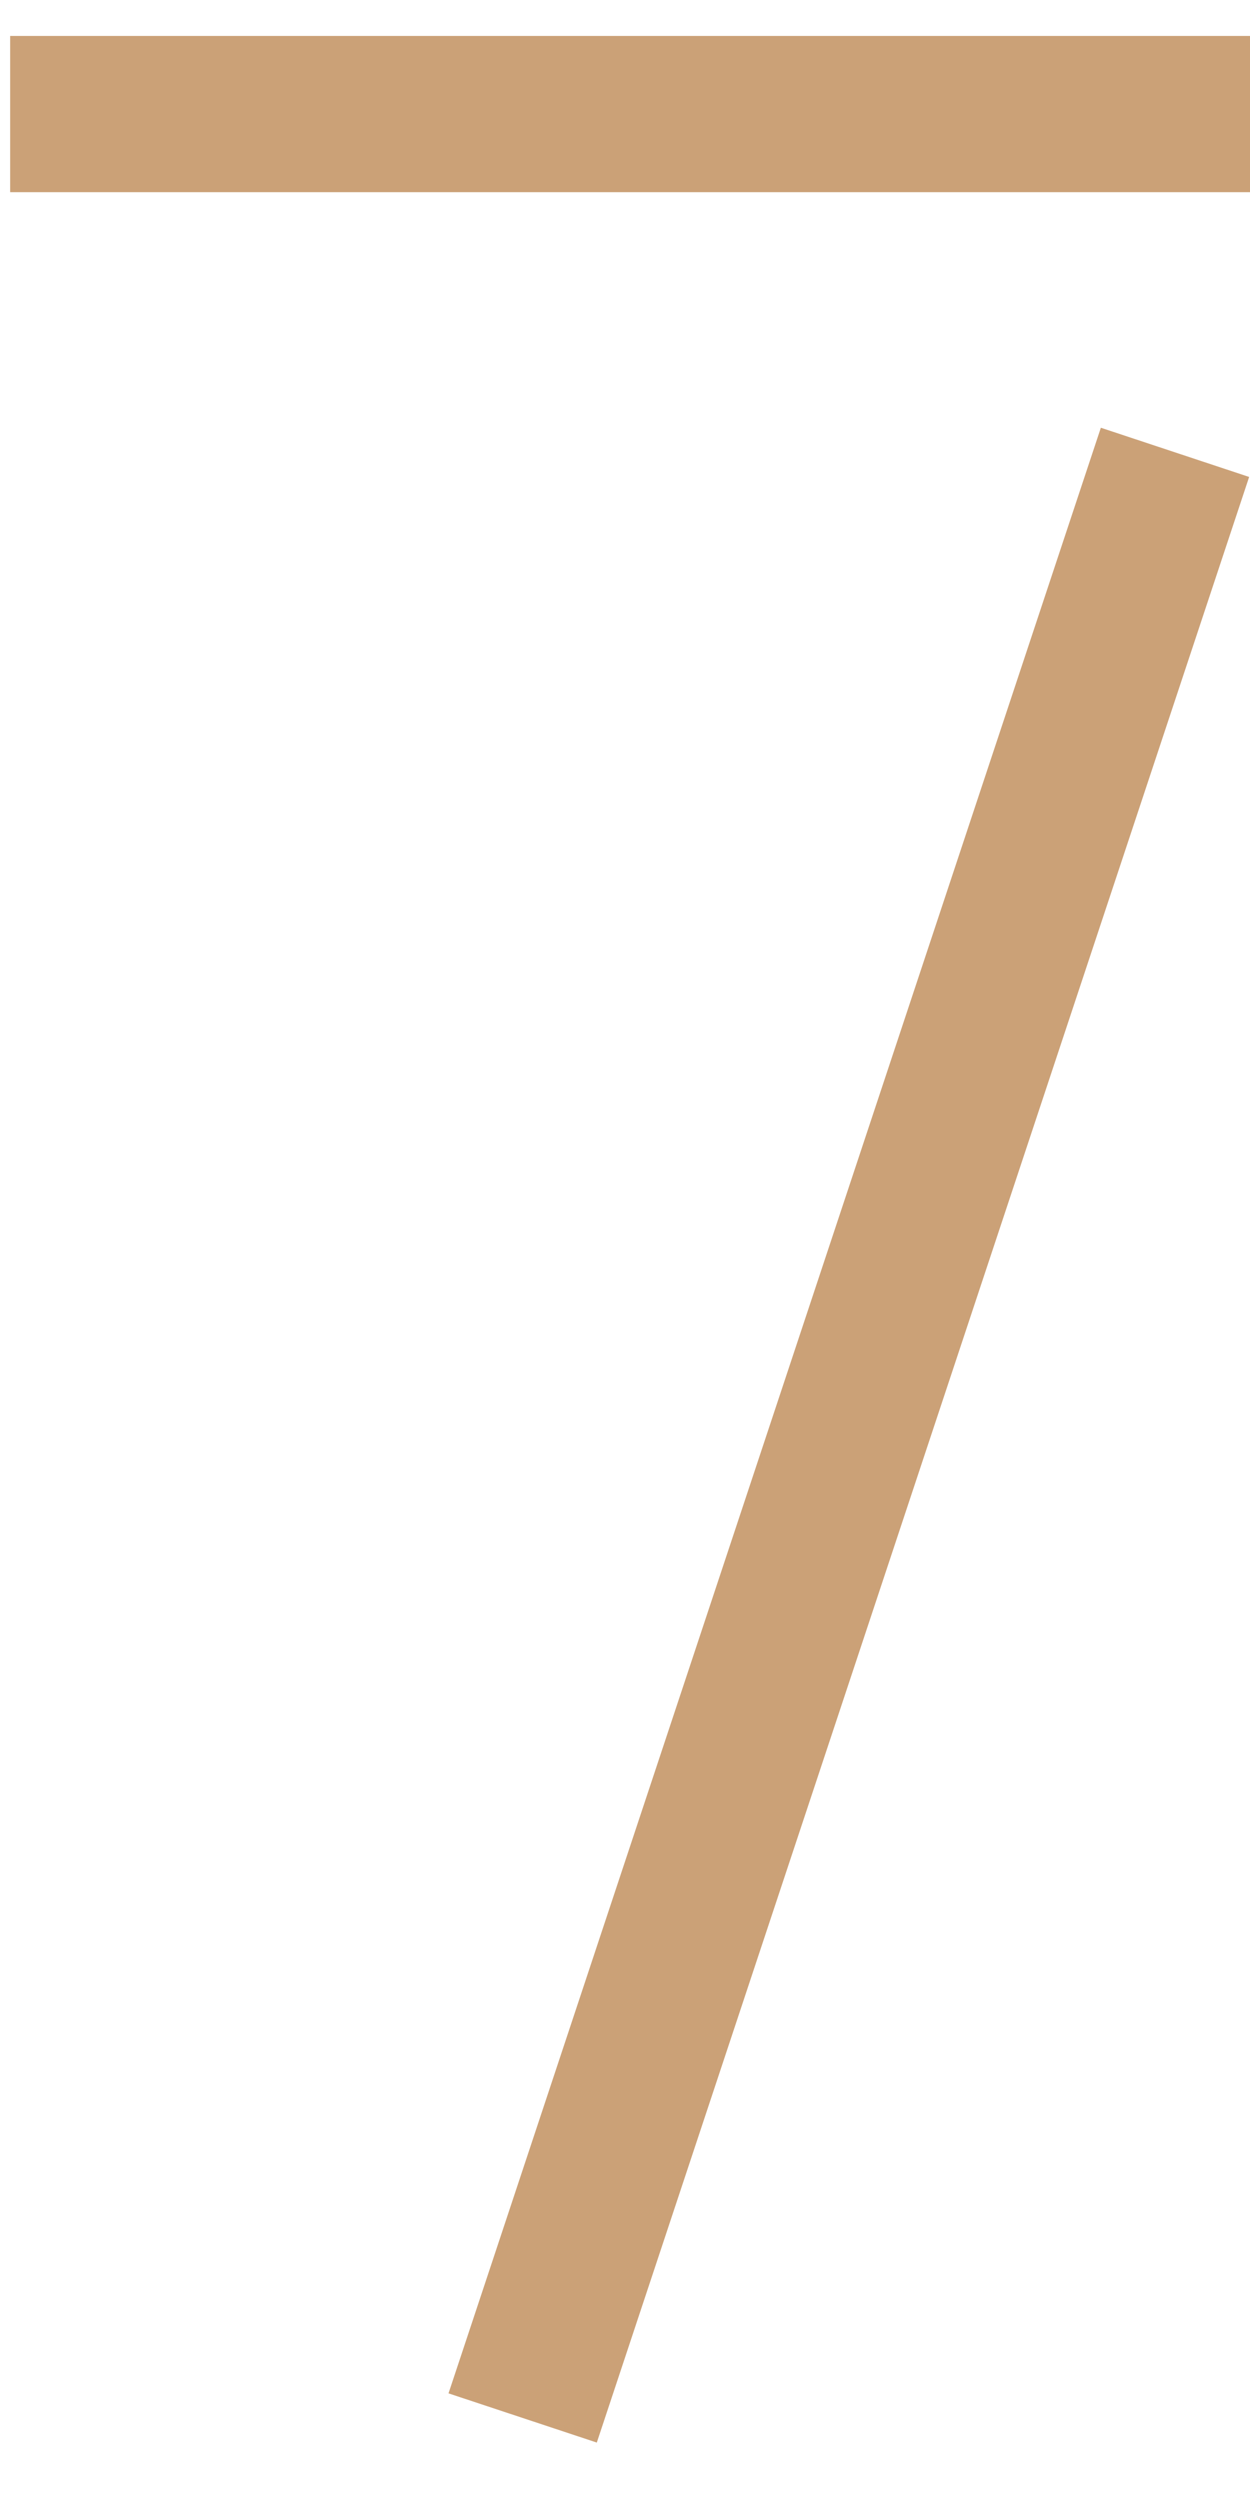 <?xml version="1.0" encoding="UTF-8"?> <svg xmlns="http://www.w3.org/2000/svg" id="_Слой_1" data-name="Слой 1" viewBox="0 0 16 32"><defs><style> .cls-1 { fill: none; stroke: #cba177; stroke-miterlimit: 10; stroke-width: 2px; } </style></defs><line class="cls-1" x1=".13" y1="1.46" x2="16.16" y2="1.46"></line><line class="cls-1" x1="6.69" y1="30.95" x2="15.04" y2="5.79"></line></svg> 